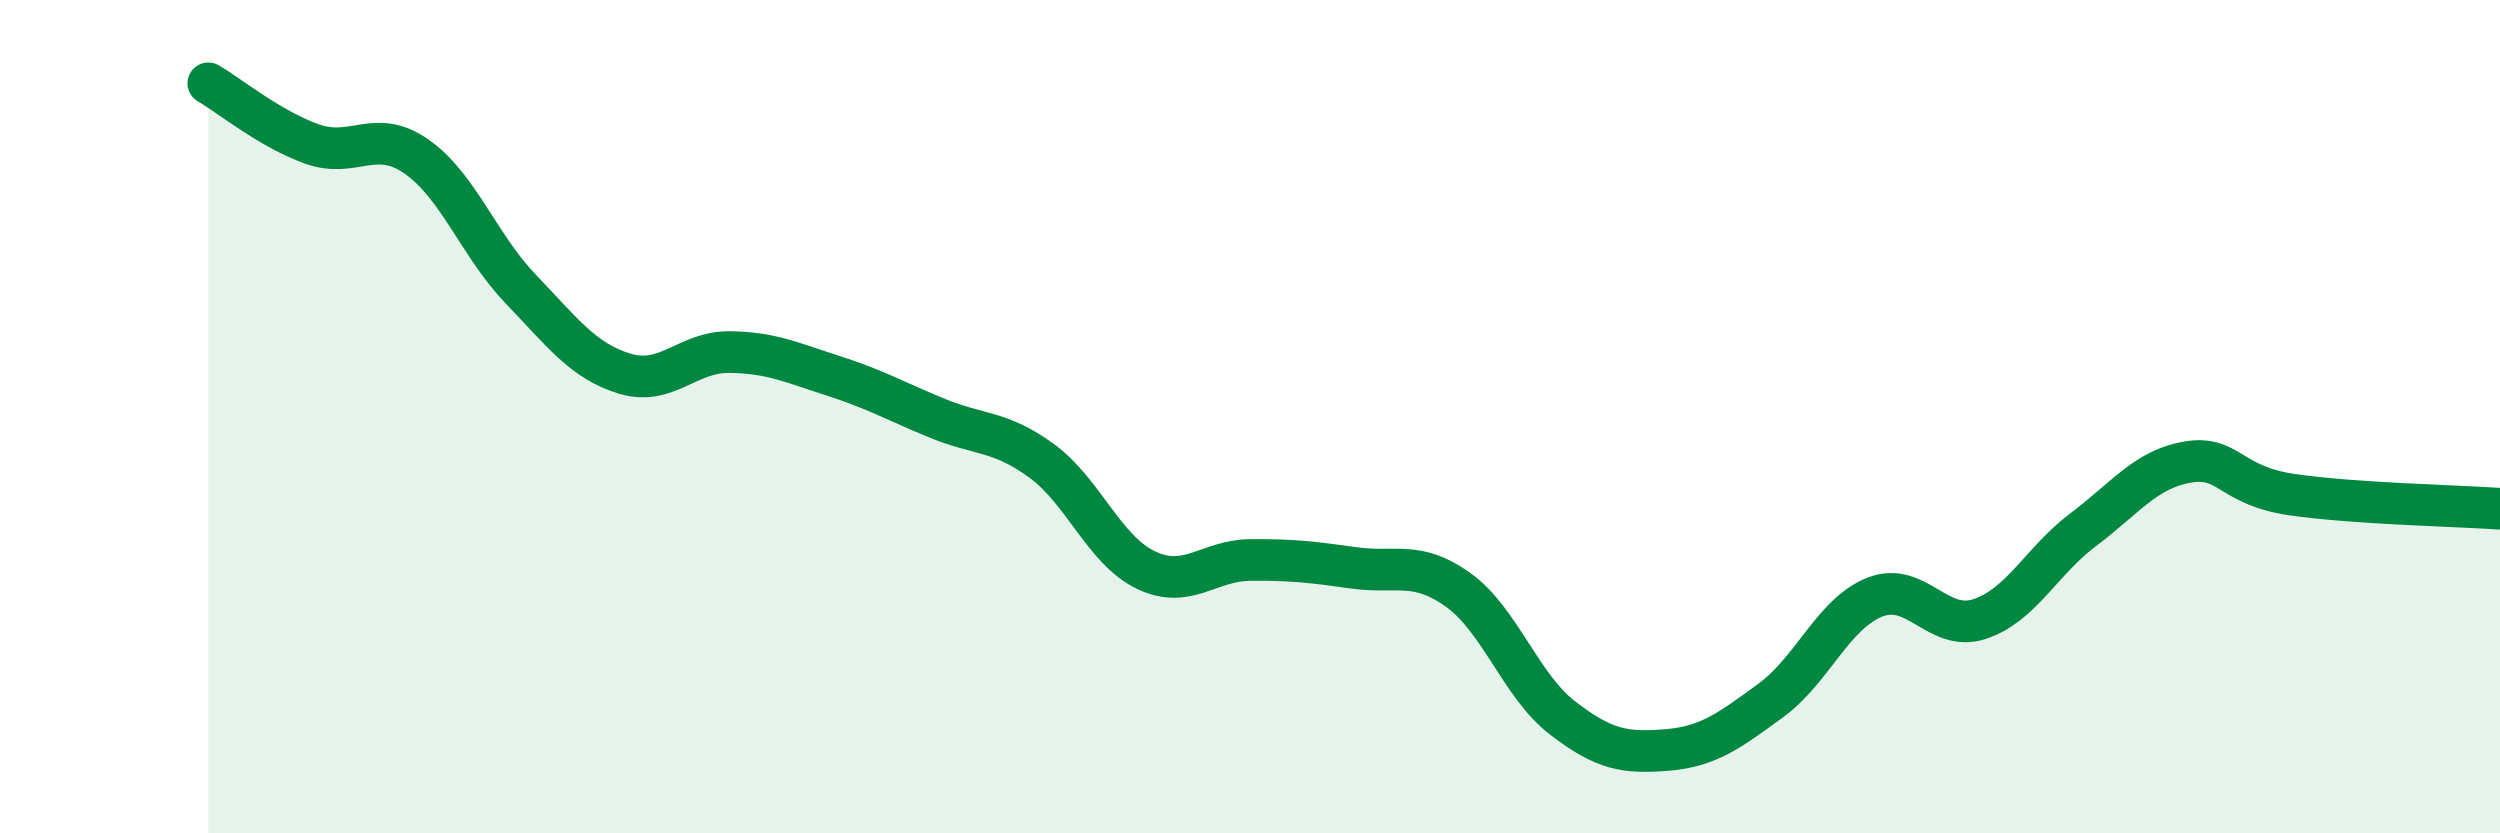
    <svg width="60" height="20" viewBox="0 0 60 20" xmlns="http://www.w3.org/2000/svg">
      <path
        d="M 5,2 C 5.5,2.29 6.5,3.11 7.5,3.46 C 8.5,3.81 9,3.06 10,3.76 C 11,4.46 11.5,5.9 12.5,6.94 C 13.5,7.98 14,8.67 15,8.97 C 16,9.27 16.5,8.44 17.5,8.45 C 18.5,8.46 19,8.7 20,9.02 C 21,9.34 21.5,9.63 22.5,10.04 C 23.5,10.45 24,10.33 25,11.06 C 26,11.79 26.5,13.2 27.5,13.68 C 28.5,14.16 29,13.45 30,13.44 C 31,13.43 31.5,13.49 32.5,13.63 C 33.5,13.77 34,13.44 35,14.16 C 36,14.88 36.5,16.46 37.5,17.23 C 38.5,18 39,18.08 40,18 C 41,17.92 41.5,17.54 42.5,16.81 C 43.5,16.08 44,14.72 45,14.33 C 46,13.94 46.5,15.18 47.5,14.86 C 48.5,14.54 49,13.46 50,12.71 C 51,11.96 51.5,11.26 52.5,11.09 C 53.5,10.92 53.5,11.65 55,11.87 C 56.5,12.09 59,12.14 60,12.21L60 20L5 20Z"
        fill="#008740"
        opacity="0.1"
        stroke-linecap="round"
        stroke-linejoin="round"
      />
      <path
        d="M 5,2 C 5.5,2.29 6.5,3.11 7.5,3.46 C 8.5,3.81 9,3.06 10,3.76 C 11,4.46 11.5,5.9 12.5,6.94 C 13.5,7.98 14,8.67 15,8.97 C 16,9.27 16.5,8.44 17.5,8.45 C 18.5,8.46 19,8.7 20,9.02 C 21,9.34 21.5,9.63 22.5,10.04 C 23.5,10.45 24,10.33 25,11.06 C 26,11.79 26.5,13.2 27.5,13.68 C 28.5,14.16 29,13.45 30,13.44 C 31,13.43 31.5,13.49 32.5,13.63 C 33.5,13.77 34,13.44 35,14.16 C 36,14.88 36.5,16.46 37.5,17.23 C 38.5,18 39,18.08 40,18 C 41,17.92 41.5,17.54 42.5,16.81 C 43.5,16.08 44,14.72 45,14.33 C 46,13.94 46.5,15.18 47.5,14.86 C 48.5,14.54 49,13.46 50,12.71 C 51,11.96 51.5,11.26 52.5,11.09 C 53.5,10.92 53.5,11.65 55,11.87 C 56.5,12.09 59,12.14 60,12.21"
        stroke="#008740"
        stroke-width="1"
        fill="none"
        stroke-linecap="round"
        stroke-linejoin="round"
      />
    </svg>
  